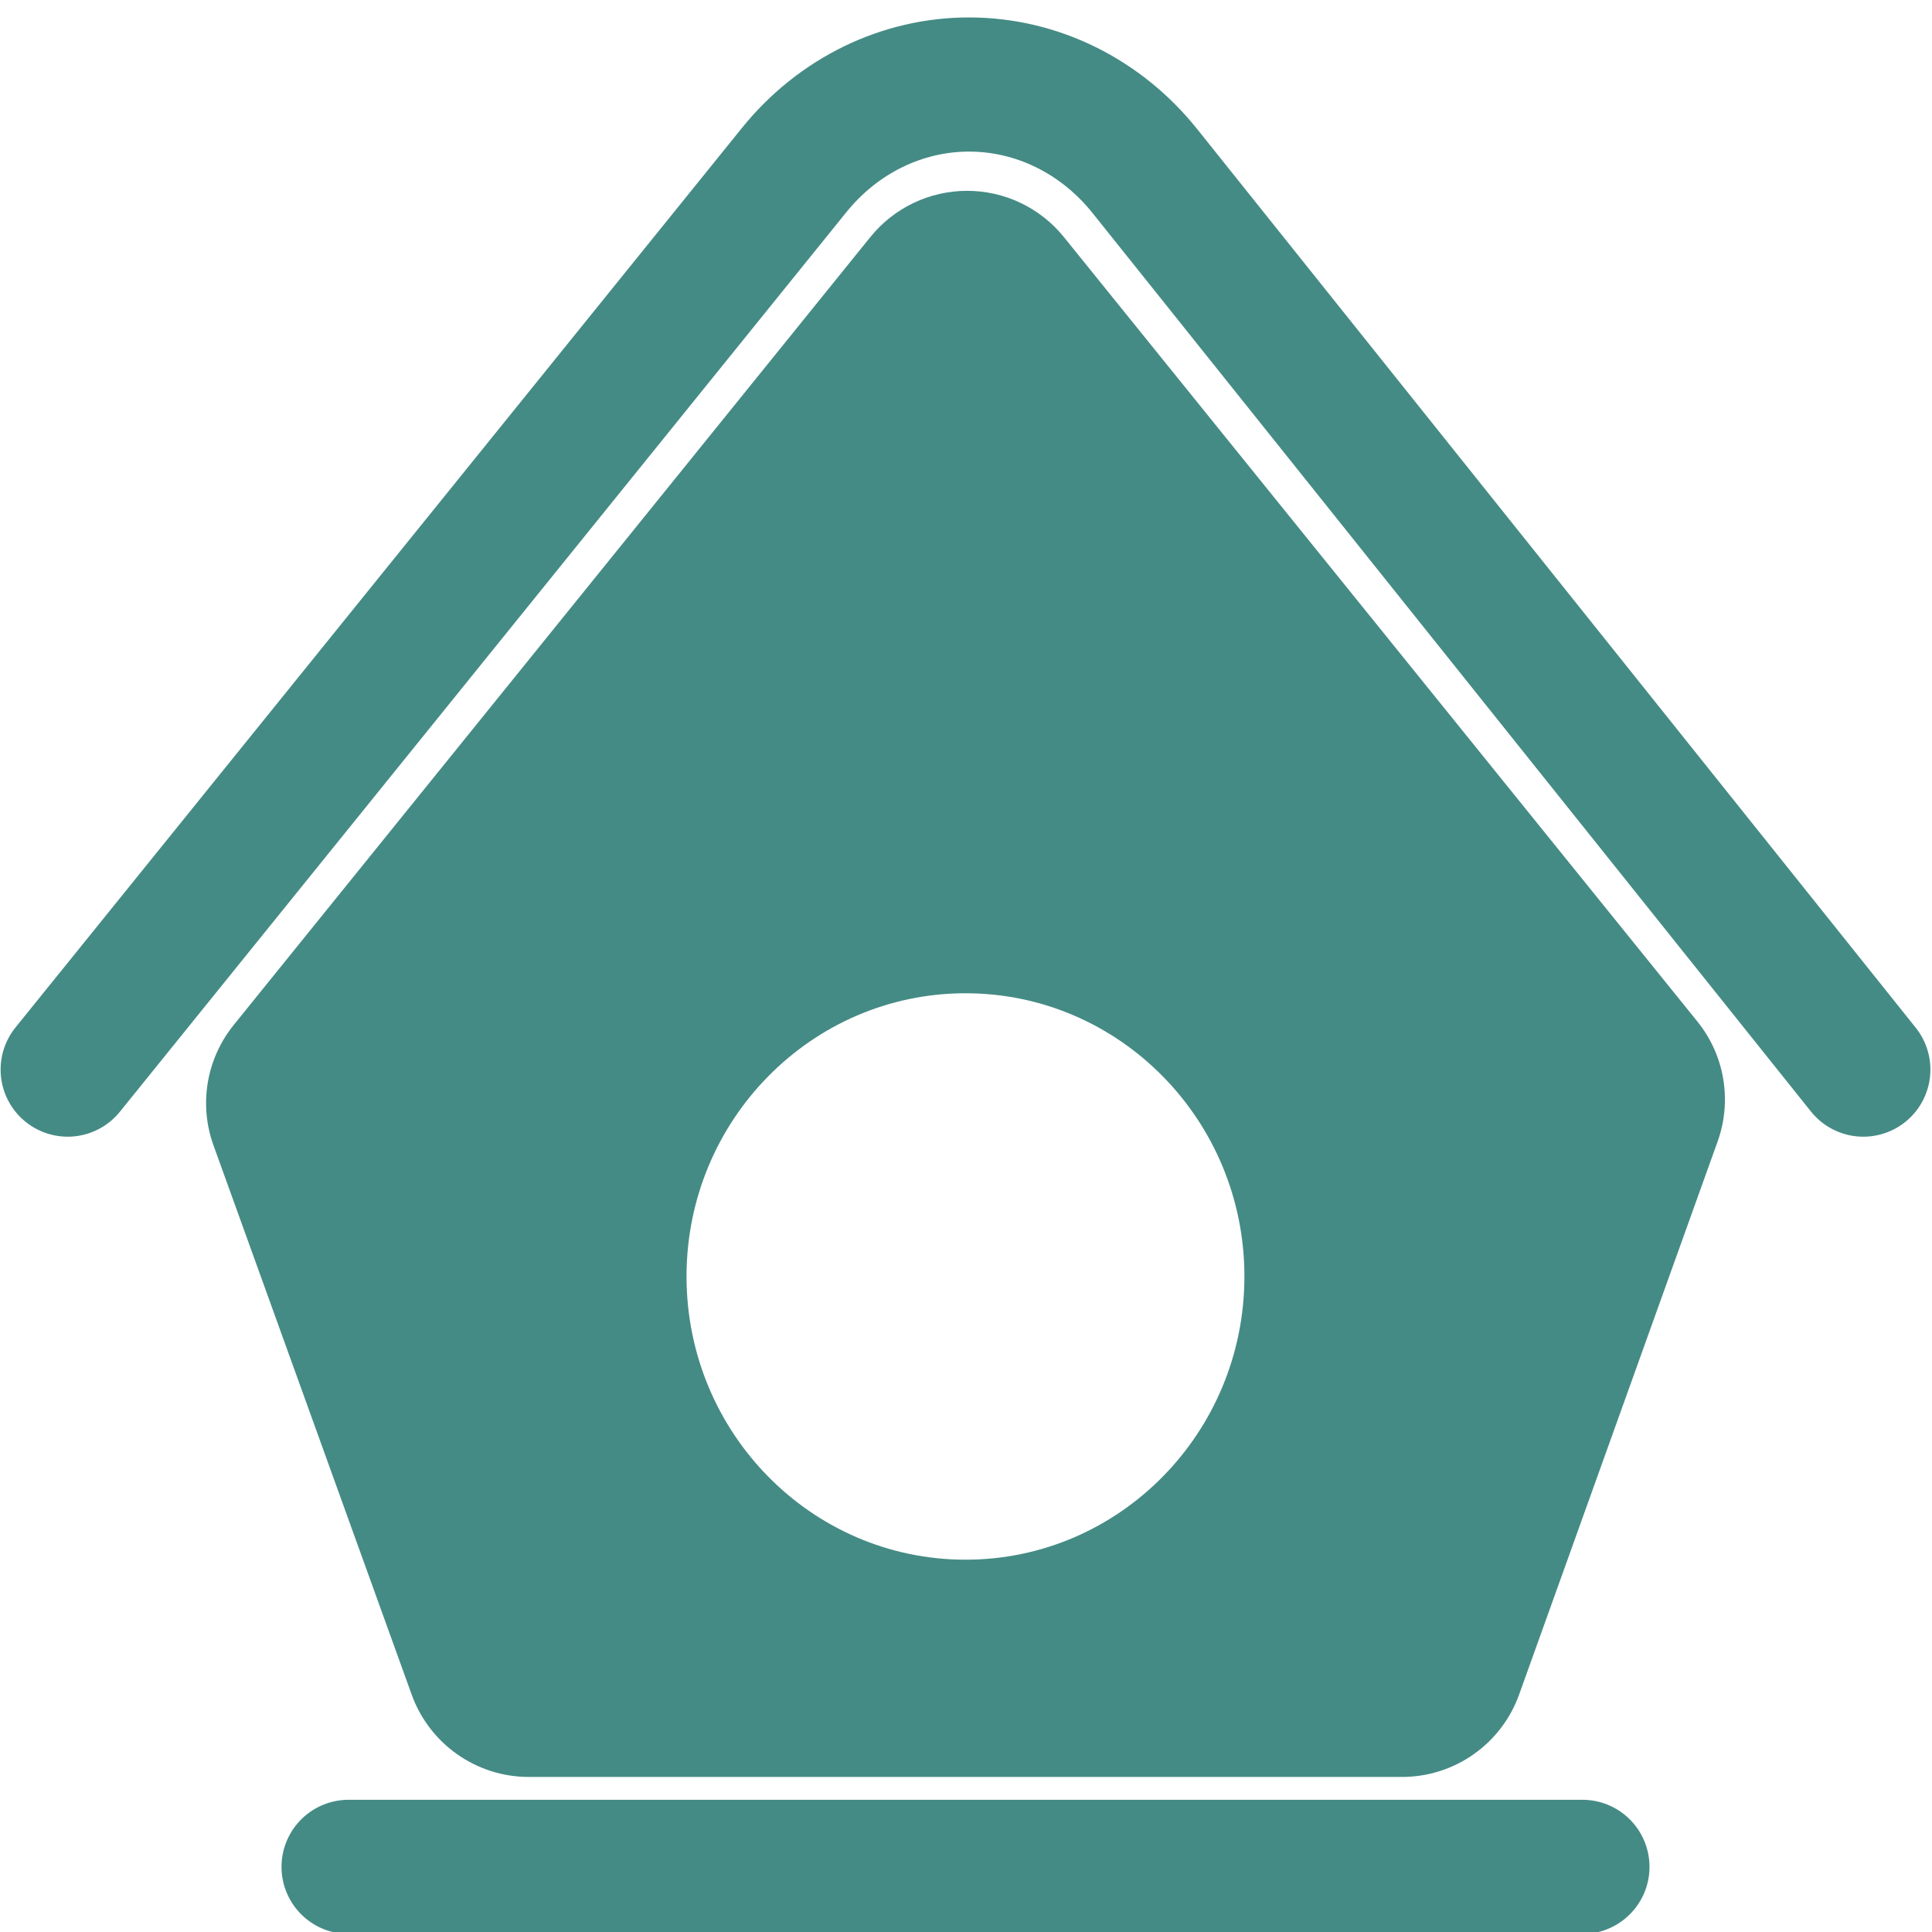 <svg width="144" height="144" viewBox="0 0 144 144" fill="none" xmlns="http://www.w3.org/2000/svg">
<g clip-path="url(#clip0_1639_13839)">
<path fill-rule="evenodd" clip-rule="evenodd" d="M128.021 85.082L113.228 126.298C111.907 129.983 108.417 132.443 104.502 132.443H39.411C35.505 132.443 32.015 129.991 30.686 126.313L15.909 85.359C14.808 82.308 15.387 78.907 17.426 76.387L64.87 17.67C66.632 15.487 69.282 14.223 72.087 14.223C74.884 14.223 77.535 15.487 79.296 17.67L126.504 76.126C128.543 78.638 129.113 82.039 128.021 85.082ZM71.965 74.032C60.491 74.032 51.17 83.49 51.17 95.137C51.17 106.793 60.491 116.25 71.965 116.25C83.439 116.25 92.751 106.793 92.751 95.137C92.751 83.49 83.439 74.032 71.965 74.032Z" fill="#458B85"/>
<path d="M25.982 139.145H117.944" stroke="#458B85" stroke-width="10" stroke-miterlimit="1.5" stroke-linecap="round" stroke-linejoin="round"/>
<path d="M5.045 79.722C5.045 79.722 39.612 36.922 59.179 12.691C62.463 8.617 67.25 6.284 72.275 6.299C77.3 6.314 82.071 8.669 85.339 12.759C104.724 37.004 138.881 79.722 138.881 79.722" stroke="#458B85" stroke-width="10" stroke-miterlimit="1.5" stroke-linecap="round" stroke-linejoin="round"/>
</g>
<defs>
<clipPath id="clip0_1639_13839">
<rect width="144" height="144" fill="white" transform="translate(0 0.427)"/>
</clipPath>
</defs>
</svg>
